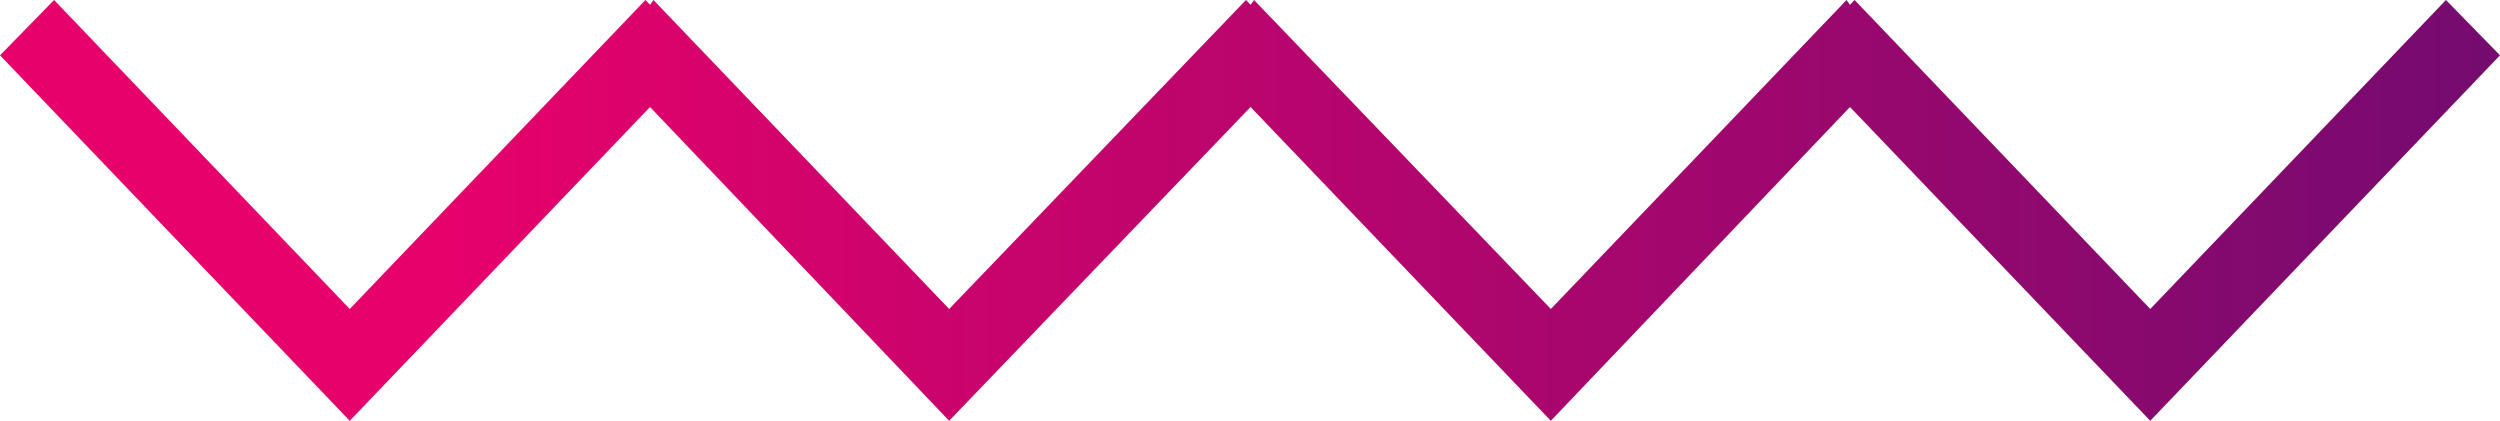 <?xml version="1.0" encoding="UTF-8"?> <svg xmlns="http://www.w3.org/2000/svg" width="101" height="17" viewBox="0 0 101 17" fill="none"><path d="M26.261 4.323L38.346 17L50.523 4.323L62.654 17L74.739 4.323L86.87 17L101 2.234L98.816 0L86.87 12.483L74.925 0L74.739 0.194L74.6 0L62.654 12.483L50.663 0L50.523 0.194L50.337 0L38.346 12.483L26.4 0L26.261 0.194L26.075 0L14.13 12.483L2.185 0L0 2.234L14.13 17L26.261 4.323Z" fill="url(#paint0_linear_753_6607)"></path><defs><linearGradient id="paint0_linear_753_6607" x1="17.593" y1="7.595" x2="119.947" y2="7.595" gradientUnits="userSpaceOnUse"><stop stop-color="#E7016B"></stop><stop offset="1" stop-color="#5B0D70"></stop></linearGradient></defs></svg> 